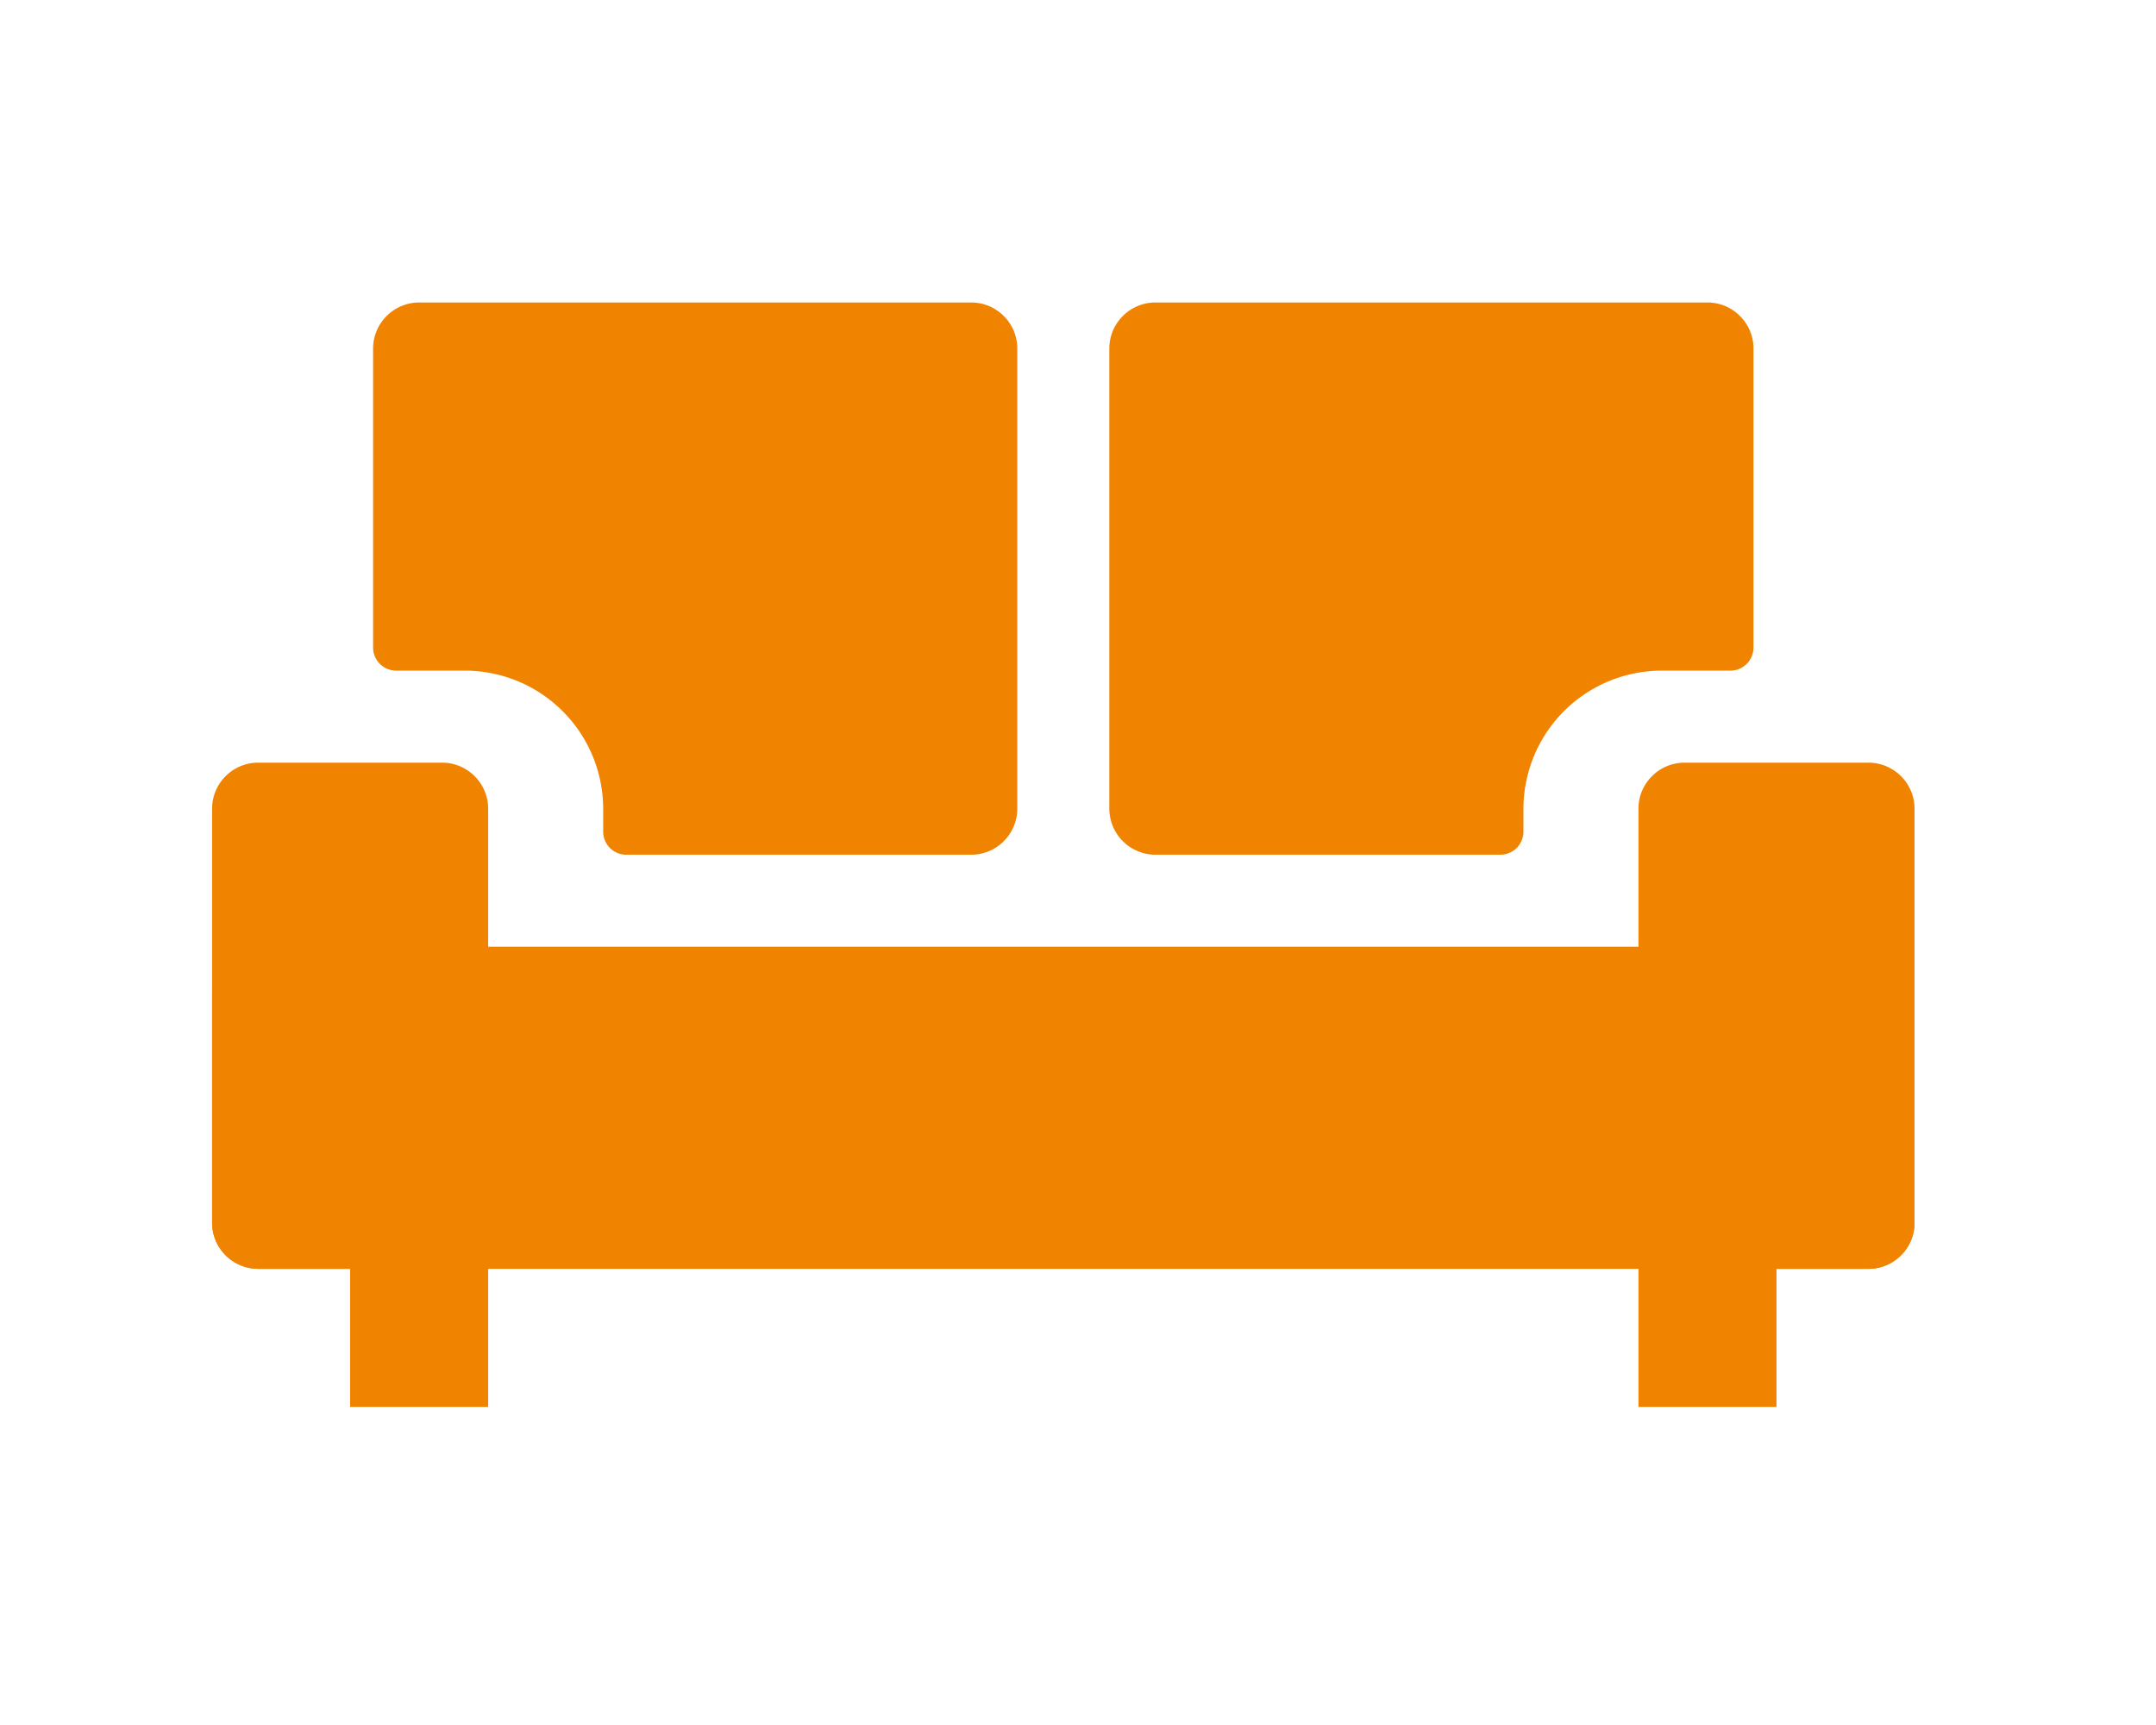 <svg style="background-color:#ffffff00" xmlns="http://www.w3.org/2000/svg" width="70" height="56"><g fill="#f08300"><path d="M15.85 45.673h-4.483V35.216h4.482v10.457z"/><path d="M62.16 39.697c0 .822-.672 1.494-1.494 1.494H8.38a1.499 1.499 0 0 1-1.494-1.494v-7.469c0-.822.672-1.494 1.494-1.494h52.286c.822 0 1.494.672 1.494 1.494v7.47z"/><path d="M15.85 39.697c0 .822-.673 1.494-1.495 1.494H8.38a1.499 1.499 0 0 1-1.494-1.494V26.252c0-.821.672-1.493 1.494-1.493h5.975c.822 0 1.494.672 1.494 1.493v13.445zM62.16 39.697c0 .822-.672 1.494-1.494 1.494h-5.975a1.499 1.499 0 0 1-1.494-1.494V26.252c0-.821.672-1.493 1.494-1.493h5.975c.822 0 1.494.672 1.494 1.493v13.445z"/><path d="M57.678 45.673h-4.481V35.216h4.481v10.457zM31.535 9.82H13.608c-.821 0-1.494.672-1.494 1.493v9.71c0 .412.336.748.747.748h2.241a4.494 4.494 0 0 1 4.482 4.481V27c0 .411.335.747.747.747H31.535c.822 0 1.494-.672 1.494-1.494V11.314c0-.822-.672-1.494-1.494-1.494zM37.51 9.82h17.928c.821 0 1.493.672 1.493 1.493v9.71a.749.749 0 0 1-.746.748h-2.241a4.494 4.494 0 0 0-4.482 4.481V27a.749.749 0 0 1-.747.747H37.511a1.499 1.499 0 0 1-1.494-1.494V11.314c0-.822.672-1.494 1.494-1.494z"/></g></svg>
